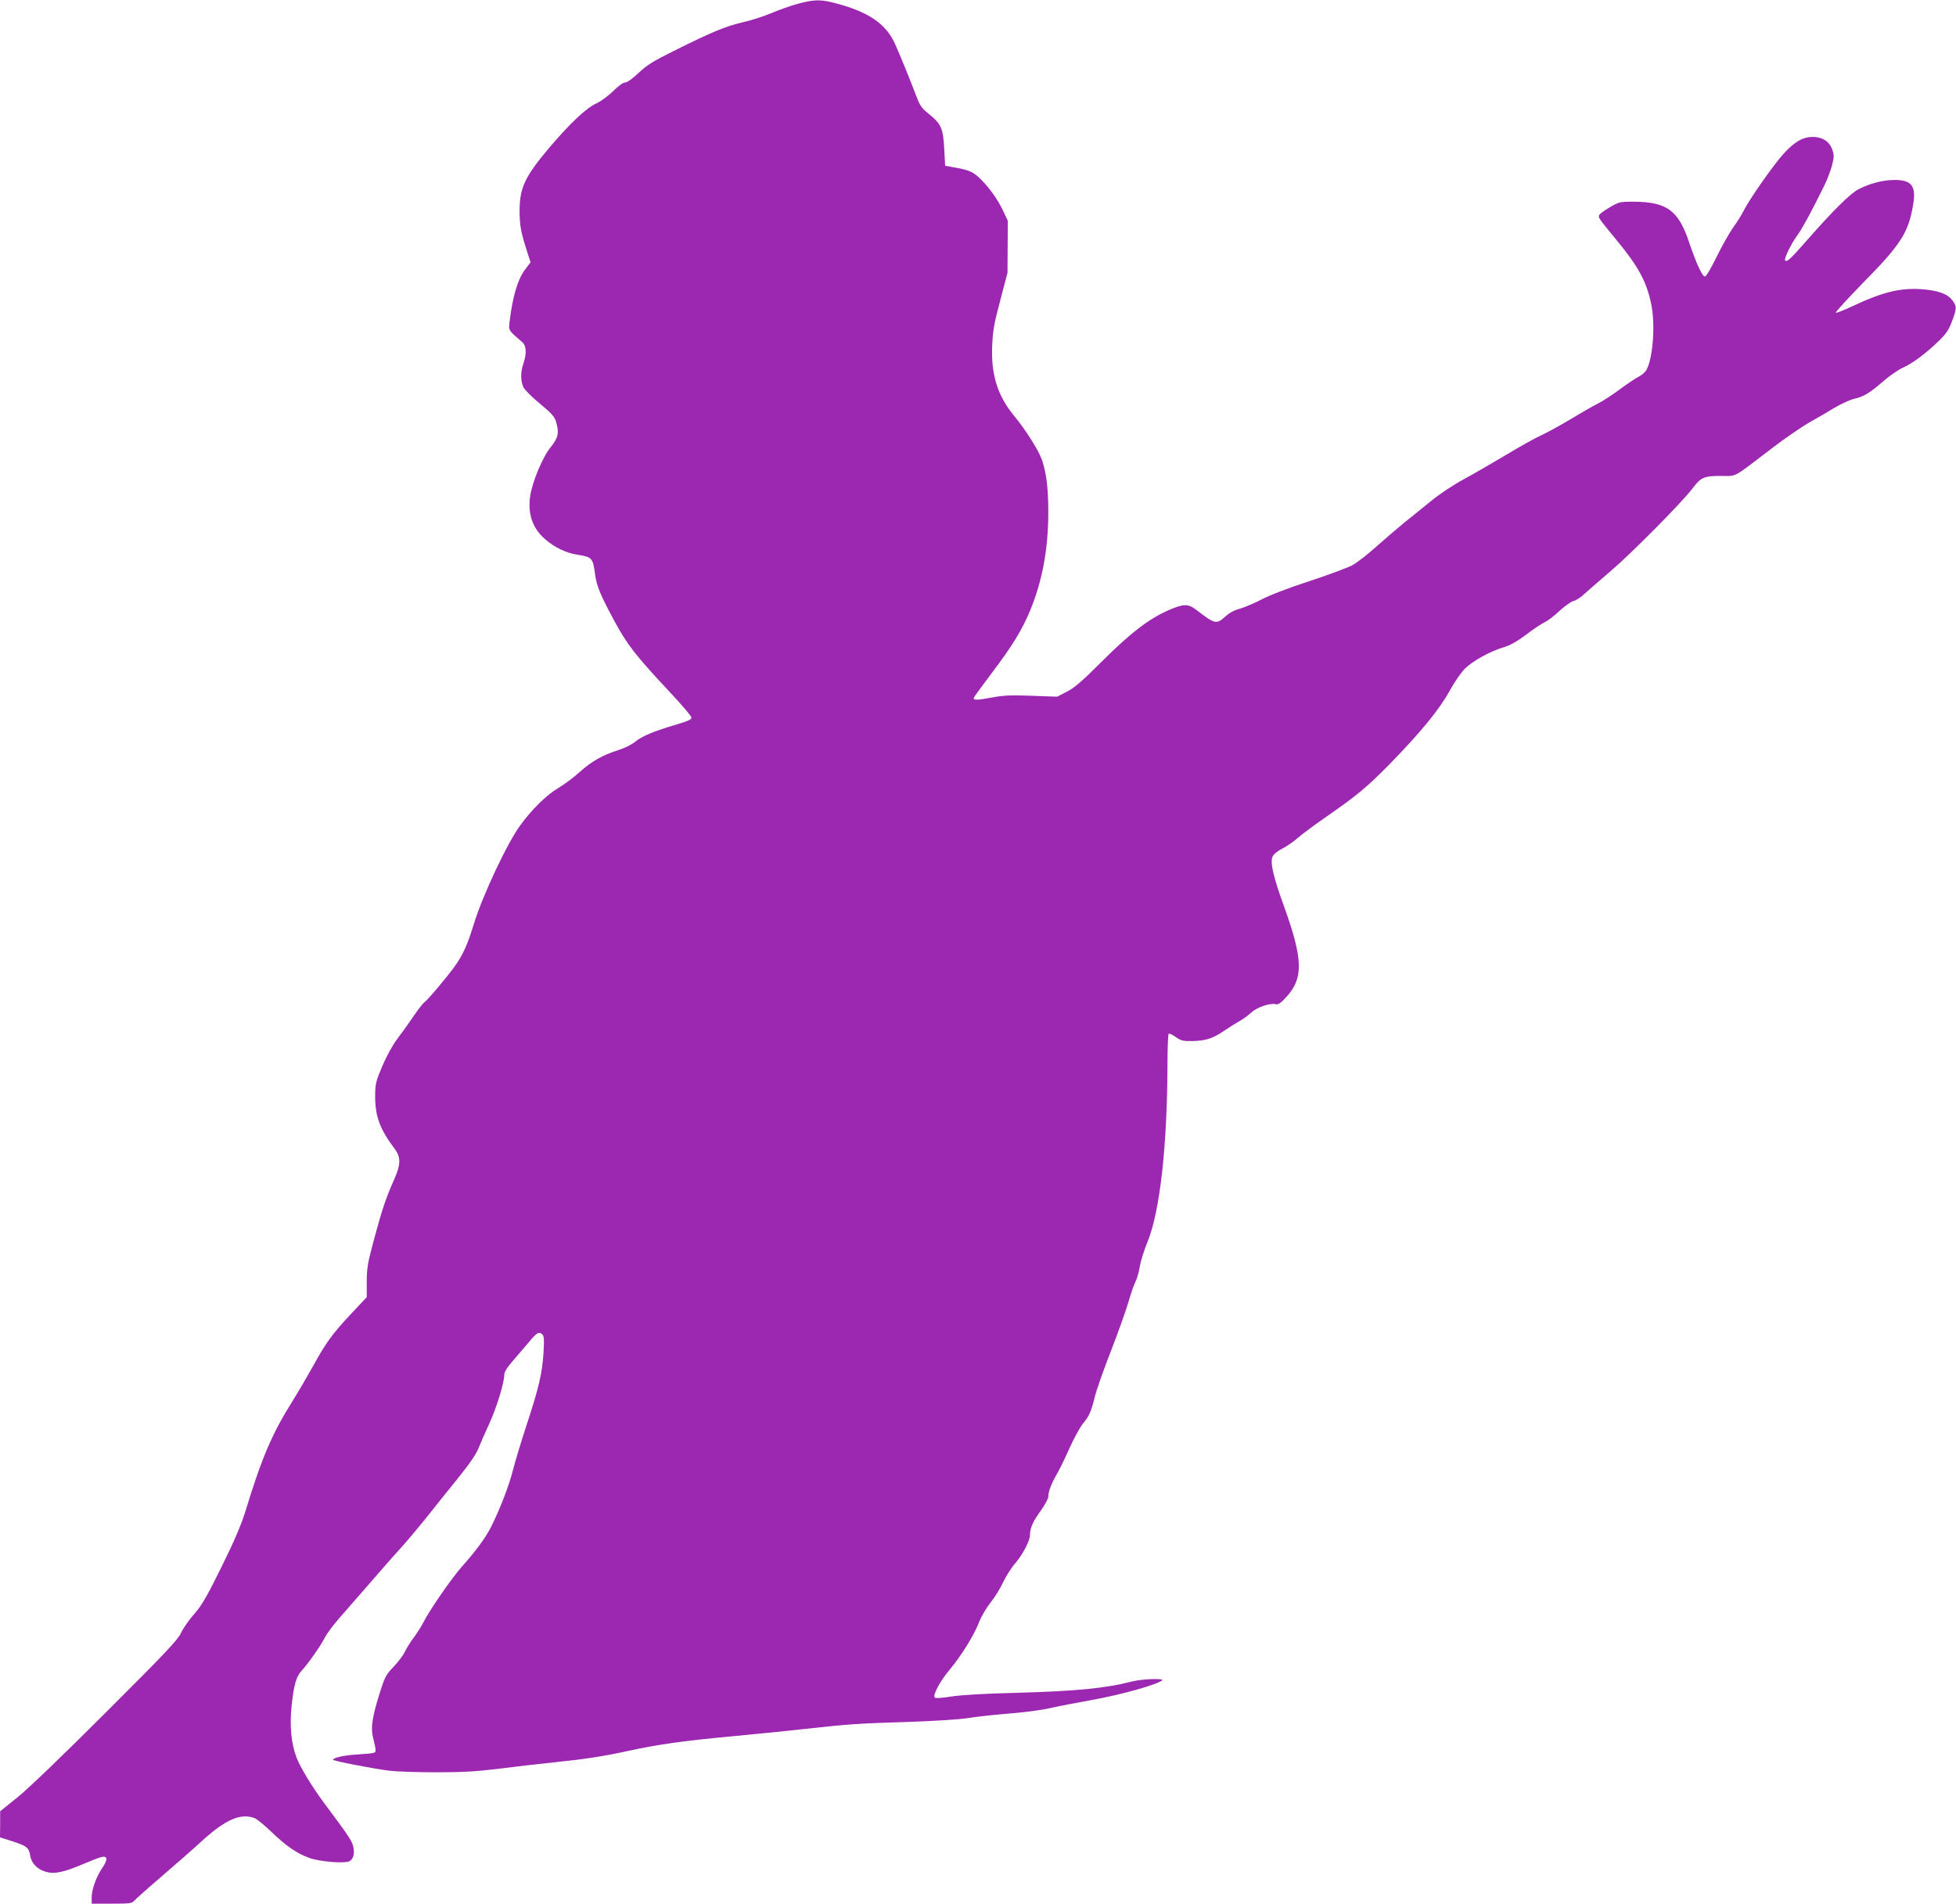 <?xml version="1.0" standalone="no"?>
<!DOCTYPE svg PUBLIC "-//W3C//DTD SVG 20010904//EN"
 "http://www.w3.org/TR/2001/REC-SVG-20010904/DTD/svg10.dtd">
<svg version="1.0" xmlns="http://www.w3.org/2000/svg"
 width="1280pt" height="1246pt" viewBox="0 0 1280 1246"
 preserveAspectRatio="xMidYMid meet">
<g transform="translate(0,1246) scale(0.1,-0.1)"
fill="#9c27b0" stroke="none">
<path d="M5220 12435 c-47 -13 -123 -40 -170 -60 -47 -20 -132 -48 -190 -61
-115 -27 -201 -63 -450 -187 -135 -67 -177 -93 -231 -144 -40 -38 -75 -63 -88
-63 -14 0 -44 -22 -78 -56 -31 -30 -79 -66 -107 -79 -68 -30 -175 -131 -311
-291 -162 -192 -195 -264 -195 -419 1 -89 8 -132 46 -251 l26 -81 -35 -46
c-49 -64 -82 -176 -102 -340 -7 -62 -11 -55 83 -137 27 -23 29 -76 7 -140 -19
-54 -19 -113 0 -154 8 -17 57 -66 108 -108 75 -62 96 -85 105 -116 22 -74 16
-106 -33 -167 -53 -64 -119 -222 -135 -318 -18 -118 14 -215 97 -286 62 -54
135 -89 207 -101 102 -16 106 -20 121 -135 10 -71 35 -132 123 -295 86 -160
143 -233 372 -477 74 -79 135 -151 135 -160 0 -12 -25 -24 -95 -44 -146 -43
-229 -77 -271 -112 -22 -19 -68 -42 -111 -56 -105 -33 -177 -74 -257 -146 -38
-35 -101 -81 -138 -103 -74 -43 -172 -139 -247 -242 -85 -114 -249 -463 -306
-650 -42 -137 -70 -199 -125 -276 -52 -72 -181 -225 -200 -236 -7 -4 -40 -47
-73 -95 -33 -49 -81 -115 -106 -148 -25 -33 -67 -109 -93 -170 -44 -104 -47
-115 -48 -200 0 -131 31 -216 126 -342 44 -59 43 -104 -5 -211 -50 -111 -78
-195 -131 -394 -39 -145 -45 -180 -45 -268 l0 -100 -101 -108 c-122 -129 -167
-191 -249 -341 -35 -63 -97 -169 -138 -235 -133 -212 -200 -370 -307 -721 -26
-84 -72 -192 -155 -360 -98 -199 -130 -253 -179 -309 -34 -38 -73 -94 -87
-125 -23 -47 -99 -128 -493 -521 -277 -277 -511 -502 -578 -555 l-112 -90 0
-86 -1 -85 73 -23 c100 -32 116 -43 124 -94 8 -52 45 -91 102 -108 56 -17 116
-4 242 49 52 22 107 44 122 47 41 11 44 -16 7 -70 -40 -58 -70 -142 -70 -195
l0 -40 131 0 c117 0 133 2 147 19 10 11 89 82 178 158 88 76 209 181 267 235
154 140 253 182 343 148 15 -6 65 -46 110 -90 98 -94 168 -142 249 -171 71
-25 231 -37 262 -21 27 15 36 54 23 102 -10 35 -33 70 -186 275 -79 105 -161
240 -184 303 -35 93 -45 205 -32 335 15 139 30 193 66 232 41 44 125 163 152
217 13 26 57 85 97 130 40 46 135 155 212 243 76 88 163 187 193 219 30 33
100 116 156 185 55 70 151 189 213 266 73 90 120 159 134 195 12 30 43 102 70
160 48 104 99 270 99 322 0 19 19 49 63 99 34 40 79 93 101 118 48 58 63 66
83 49 13 -11 15 -29 10 -118 -8 -136 -31 -234 -111 -477 -36 -109 -76 -243
-90 -298 -25 -99 -85 -255 -143 -370 -37 -72 -97 -154 -187 -255 -68 -76 -215
-288 -256 -370 -12 -24 -40 -67 -60 -95 -21 -27 -48 -70 -60 -95 -12 -25 -46
-70 -75 -100 -48 -50 -57 -66 -88 -165 -49 -153 -62 -231 -47 -292 24 -100 24
-102 -1 -107 -13 -3 -62 -7 -109 -10 -81 -5 -150 -21 -150 -34 0 -8 259 -58
370 -72 41 -5 177 -10 301 -10 182 0 264 5 420 24 107 14 266 32 354 41 204
21 327 40 491 76 183 40 356 65 669 94 149 14 371 36 495 50 283 31 322 34
675 45 165 6 329 16 379 25 50 8 149 19 220 25 153 12 258 26 341 45 33 8 150
30 260 50 182 33 419 99 450 127 15 14 -133 9 -194 -7 -179 -46 -368 -64 -766
-75 -203 -5 -356 -14 -419 -24 -63 -10 -103 -13 -109 -7 -15 15 34 107 98 183
75 90 158 223 191 308 15 39 49 97 76 131 27 33 64 93 82 132 19 40 54 96 79
124 49 57 97 148 97 185 0 46 20 91 70 159 27 38 50 80 50 93 0 33 19 83 55
146 18 30 56 108 85 174 29 65 69 136 87 159 41 48 54 79 78 177 10 41 57 176
106 300 48 124 99 268 114 320 15 52 35 111 45 130 10 19 23 65 29 101 6 37
29 109 50 160 82 200 130 630 131 1171 0 103 4 189 8 192 5 3 26 -7 47 -22 32
-23 47 -27 104 -26 88 1 137 16 211 67 34 23 80 52 102 64 22 12 57 38 77 56
39 36 124 64 161 54 15 -4 33 9 70 50 110 121 107 244 -15 584 -73 201 -95
295 -77 333 6 15 34 37 64 52 29 15 74 46 100 69 25 23 111 86 190 141 197
137 263 191 414 345 200 205 324 356 389 475 32 58 76 123 102 148 51 51 170
116 255 140 38 11 85 37 145 82 48 37 104 74 123 82 19 9 62 42 96 74 34 31
74 60 90 64 16 3 47 23 69 44 22 20 101 88 175 152 132 112 465 448 534 539
56 75 77 84 186 84 109 0 68 -23 342 186 84 64 191 137 238 164 47 26 121 69
165 96 44 26 102 53 130 59 61 14 100 37 192 117 40 35 96 73 125 86 63 28
150 93 234 174 48 46 66 72 87 128 33 87 33 100 2 141 -31 41 -96 64 -201 71
-138 10 -256 -19 -447 -109 -59 -28 -110 -48 -114 -45 -3 4 75 89 173 190 256
259 305 336 335 527 18 115 -15 154 -128 152 -74 -1 -153 -22 -228 -59 -55
-27 -170 -141 -345 -341 -100 -114 -126 -139 -138 -127 -9 9 37 106 75 158 35
47 97 161 180 330 19 37 41 97 51 132 15 58 15 69 2 107 -19 53 -65 82 -129
82 -64 -1 -118 -32 -188 -109 -64 -69 -225 -299 -263 -375 -12 -25 -43 -74
-69 -110 -25 -36 -74 -122 -108 -192 -36 -74 -68 -128 -76 -128 -17 0 -57 86
-103 223 -71 212 -147 266 -368 267 -85 0 -92 -2 -152 -37 -35 -20 -66 -43
-69 -51 -6 -18 -7 -16 115 -165 141 -171 195 -270 225 -415 28 -130 13 -349
-29 -430 -8 -16 -31 -37 -50 -46 -19 -9 -74 -46 -123 -82 -48 -36 -115 -80
-148 -96 -33 -17 -115 -64 -181 -104 -67 -40 -151 -86 -188 -103 -36 -16 -137
-72 -223 -124 -87 -52 -213 -125 -281 -162 -70 -38 -164 -100 -217 -144 -51
-42 -131 -106 -177 -143 -45 -37 -128 -108 -183 -157 -55 -50 -125 -104 -156
-121 -31 -16 -159 -64 -284 -105 -136 -44 -260 -92 -312 -120 -47 -24 -110
-51 -139 -59 -35 -9 -69 -27 -94 -50 -60 -54 -69 -52 -191 42 -54 41 -83 41
-180 -1 -132 -58 -249 -148 -435 -333 -135 -135 -184 -177 -234 -202 l-62 -32
-167 6 c-131 5 -184 3 -252 -10 -106 -20 -133 -20 -126 -2 3 7 56 80 118 162
133 176 194 275 249 405 81 196 120 405 120 647 0 156 -12 251 -40 338 -21 63
-107 200 -185 294 -107 129 -151 271 -142 459 4 96 13 148 53 296 l47 180 1
170 1 170 -32 68 c-36 77 -102 166 -161 219 -40 36 -68 47 -167 64 l-50 9 -6
110 c-7 138 -19 164 -110 237 -37 29 -51 51 -71 105 -37 98 -115 290 -143 350
-60 129 -173 206 -388 262 -96 26 -139 25 -247 -4z"/>
</g>
</svg>
